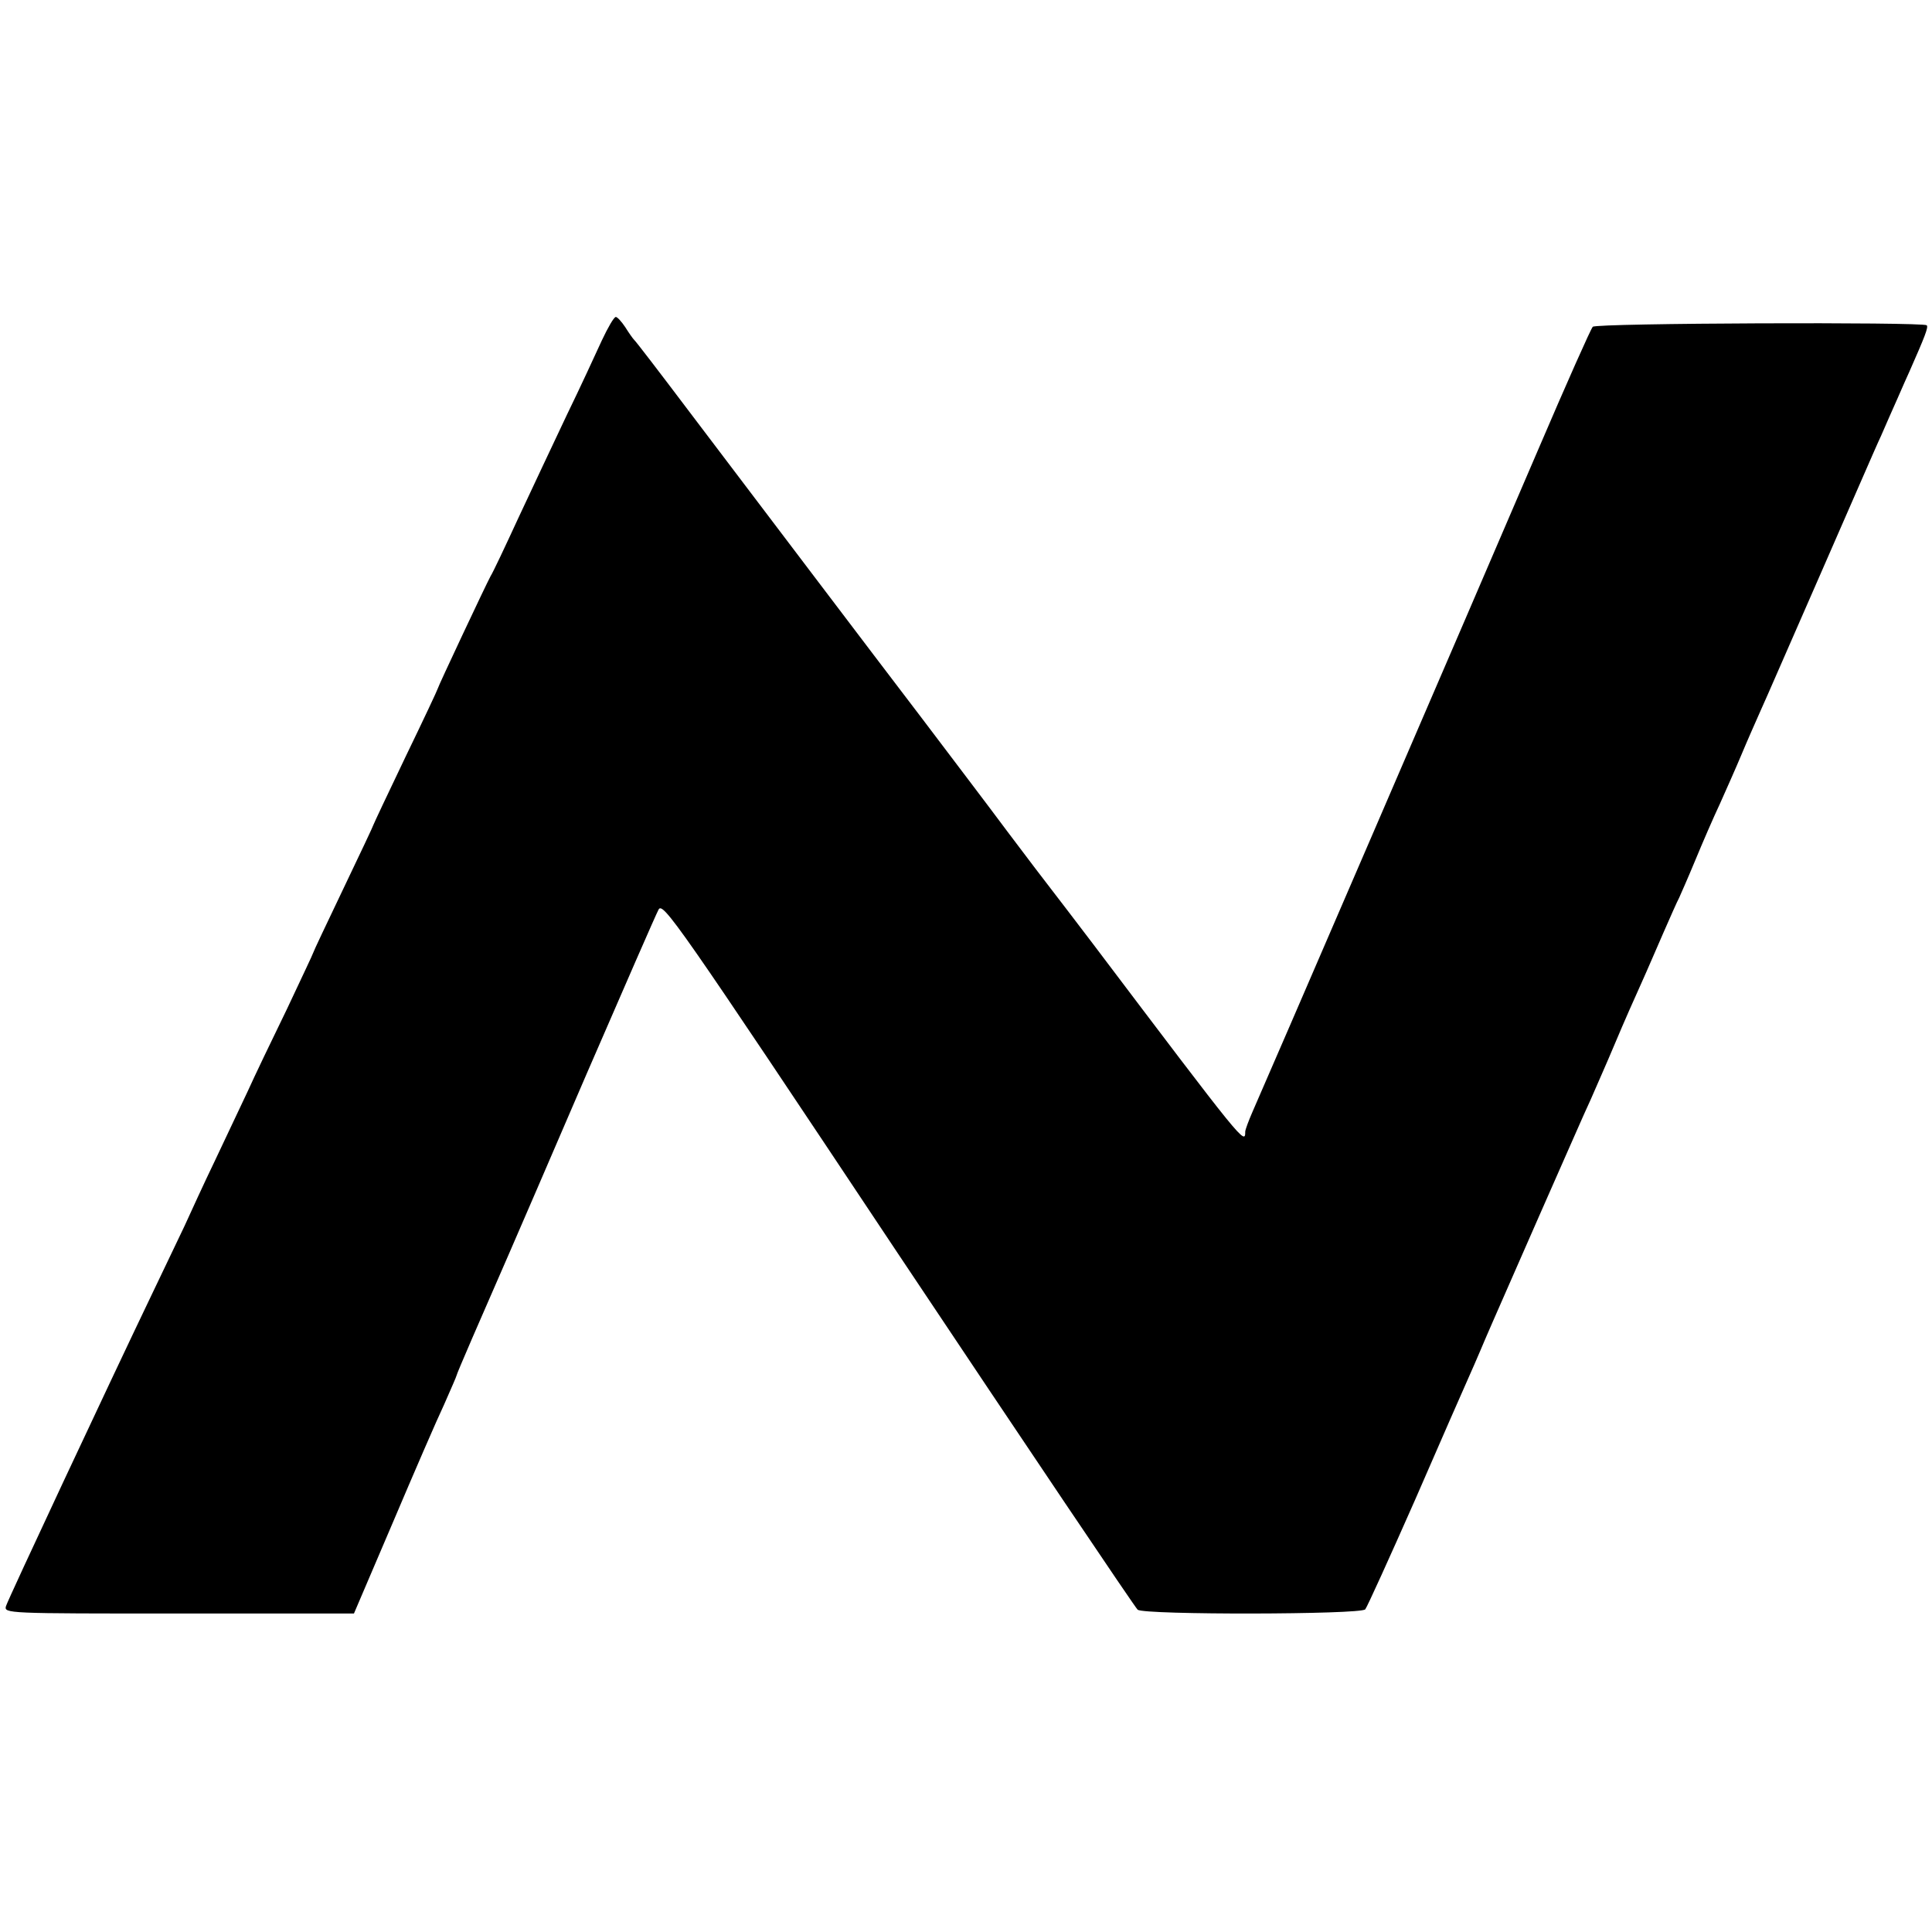 <?xml version="1.0" standalone="no"?>
<!DOCTYPE svg PUBLIC "-//W3C//DTD SVG 20010904//EN"
 "http://www.w3.org/TR/2001/REC-SVG-20010904/DTD/svg10.dtd">
<svg version="1.0" xmlns="http://www.w3.org/2000/svg"
 width="512pt" height="512pt" viewBox="0 0 512 512"
 preserveAspectRatio="xMidYMid meet">
<g transform="translate(0,512) scale(0.1,-0.1)"
fill="#000000" stroke="none">
<path d="M1595 4218 c-16 -35 -57 -124 -93 -198 -35 -74 -93 -197 -128 -272
-35 -76 -68 -146 -74 -155 -12 -22 -140 -294 -140 -298 0 -2 -38 -83 -85 -180
-47 -98 -85 -179 -85 -180 0 -2 -36 -78 -80 -170 -44 -92 -80 -168 -80 -170 0
-2 -32 -69 -70 -150 -39 -80 -86 -178 -104 -218 -19 -40 -57 -121 -86 -182
-29 -60 -65 -139 -81 -174 -17 -35 -55 -116 -86 -180 -117 -244 -381 -808
-387 -827 -6 -20 0 -20 458 -20 l464 0 103 241 c56 132 117 273 136 313 18 41
33 75 33 77 0 4 63 149 140 325 16 36 108 250 205 475 98 226 183 421 190 434
11 23 47 -28 634 -910 343 -514 629 -939 636 -945 19 -14 590 -13 603 1 5 6
64 136 132 290 67 154 130 298 140 320 10 22 25 57 34 78 19 45 16 38 156 357
62 140 122 278 135 305 12 28 42 95 65 150 23 55 55 127 70 160 15 33 41 94
59 135 18 41 36 82 41 91 4 9 24 54 43 100 19 46 48 113 65 149 16 36 42 94
57 130 15 36 38 88 50 115 13 28 84 192 160 365 76 173 147 338 160 365 12 28
32 73 44 100 12 28 26 59 31 70 41 93 51 118 46 123 -10 9 -876 6 -885 -4 -5
-5 -70 -151 -144 -324 -186 -434 -735 -1706 -758 -1757 -10 -23 -19 -47 -19
-52 0 -36 -4 -31 -403 497 -49 64 -98 129 -110 144 -12 15 -65 85 -117 154
-52 70 -154 204 -225 298 -145 190 -406 535 -619 816 -77 102 -142 187 -146
190 -3 3 -13 17 -23 33 -10 15 -21 27 -25 27 -5 0 -21 -28 -37 -62z"/>
</g>
</svg>
